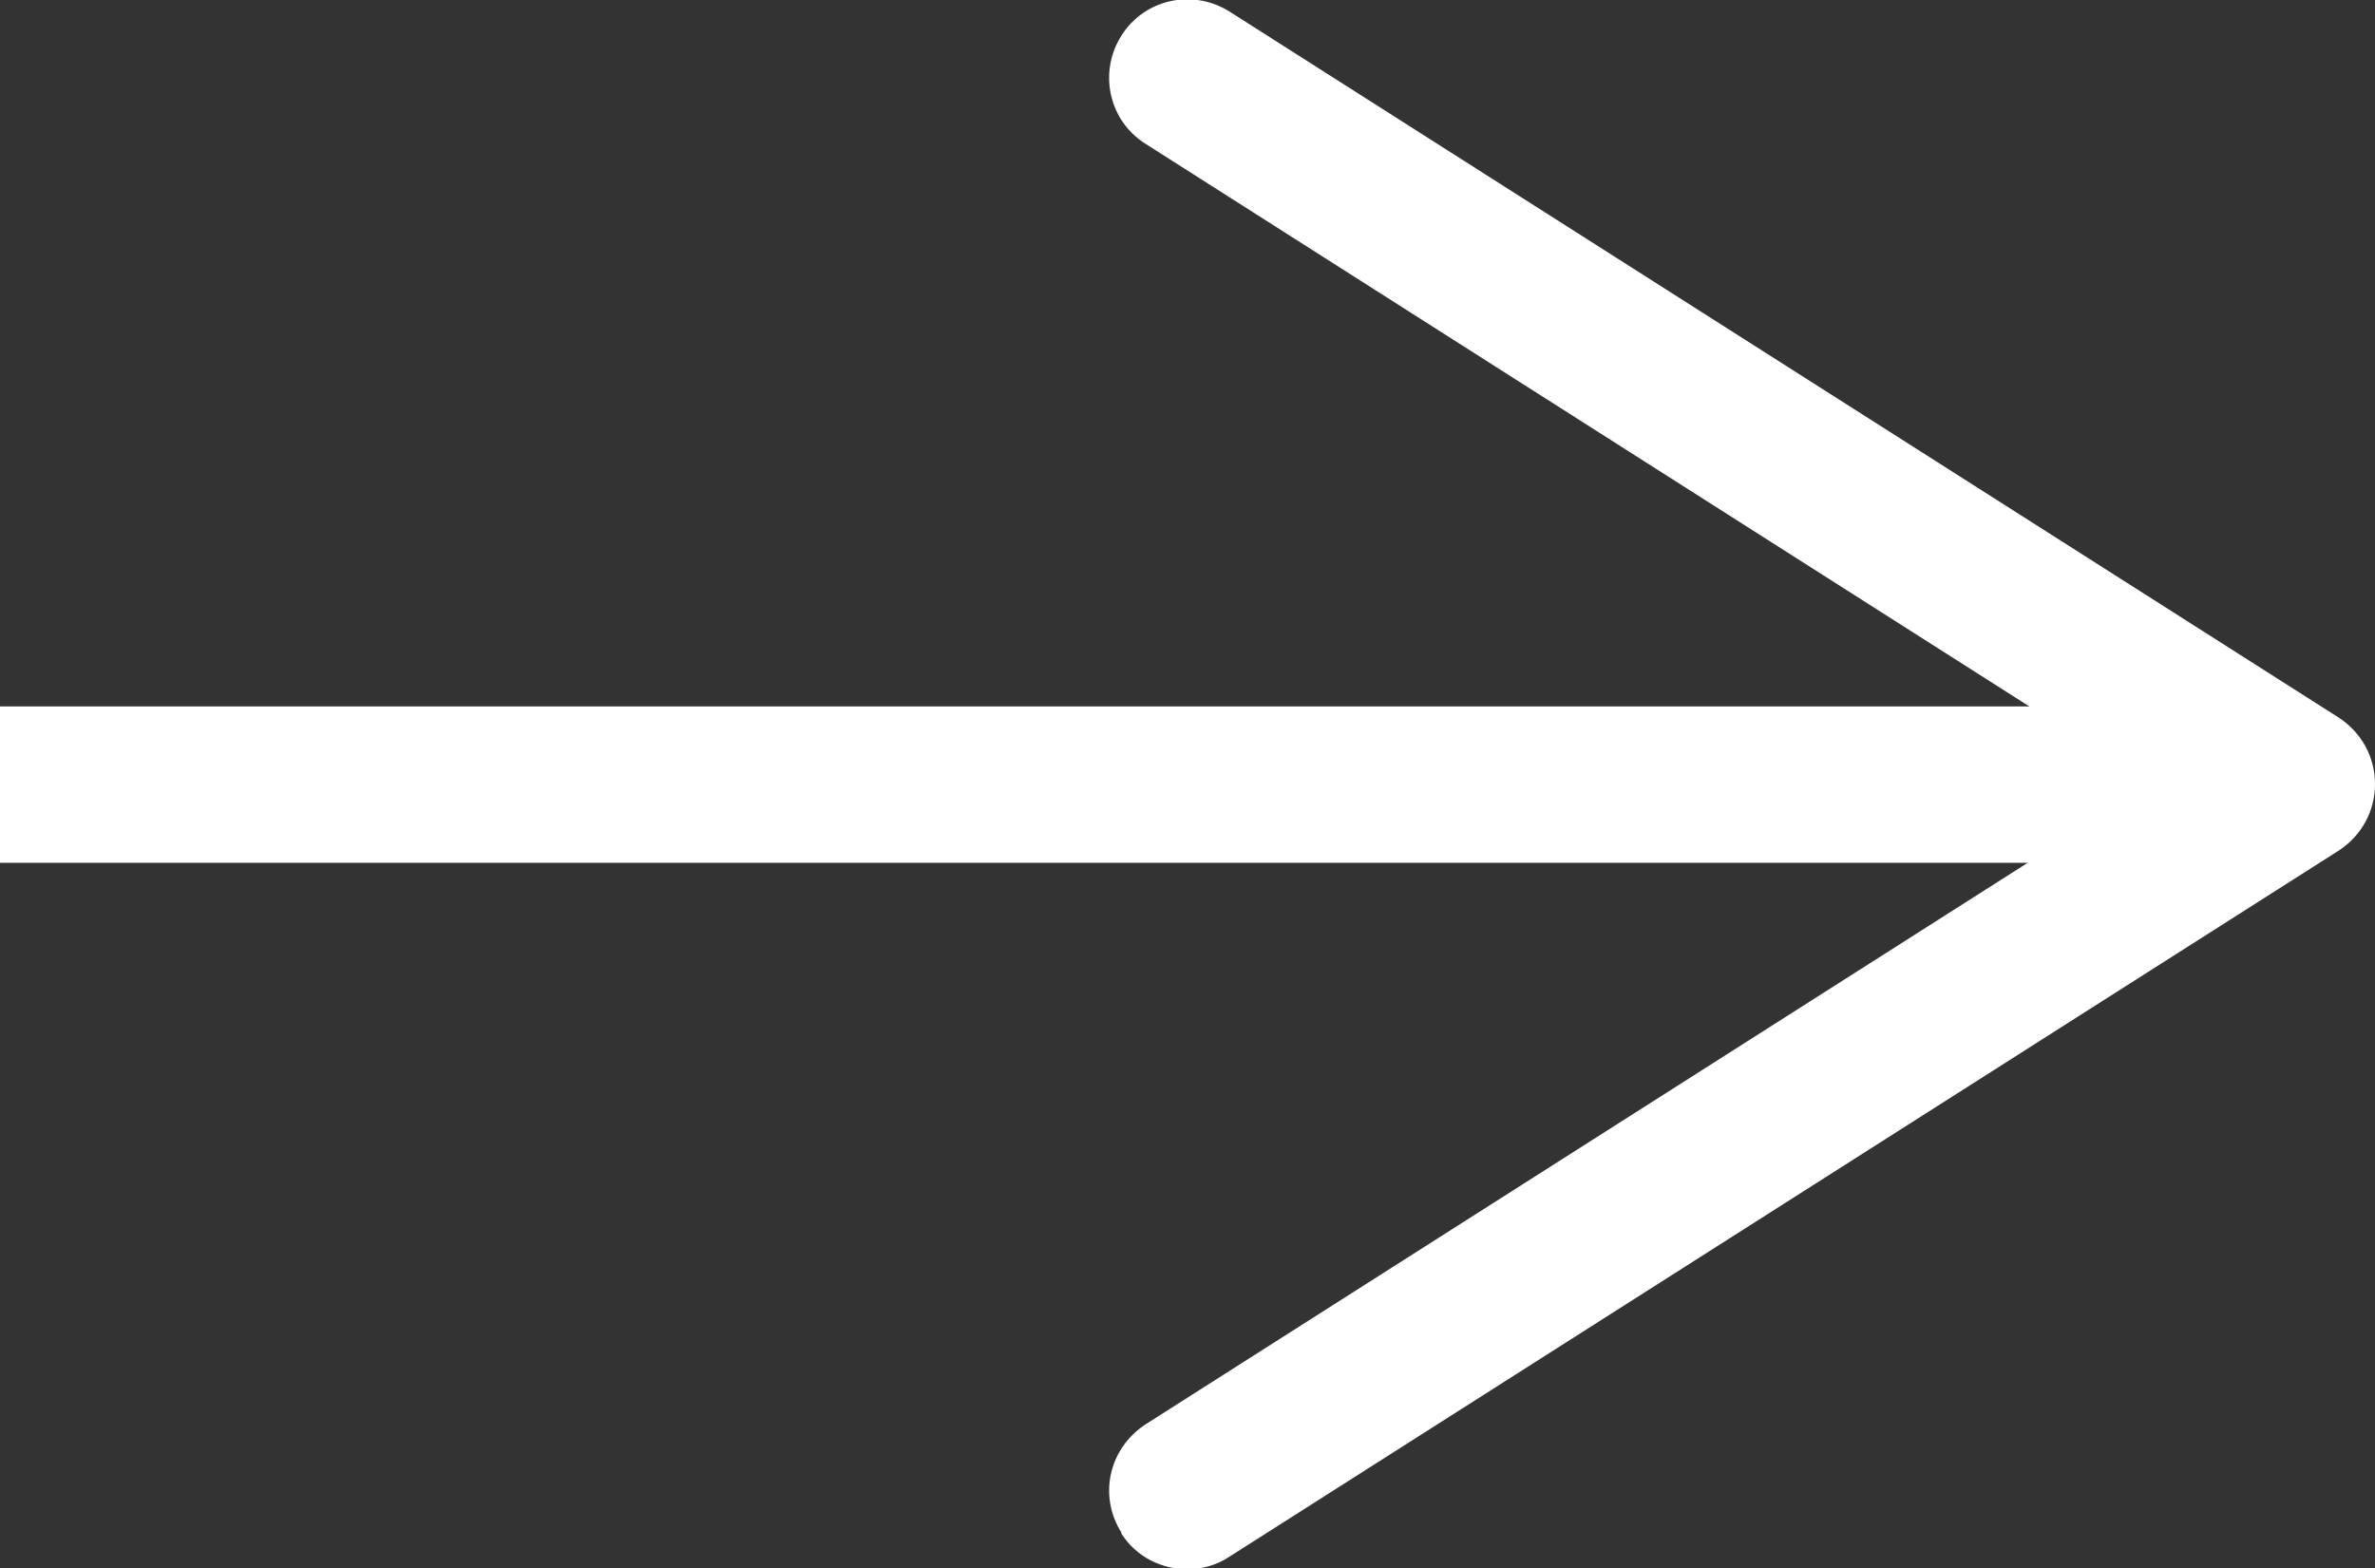 <?xml version="1.0" encoding="UTF-8"?><svg xmlns="http://www.w3.org/2000/svg" width="22.62" height="14.94" viewBox="0 0 22.62 14.94"><rect x="0" y="0" width="22.62" height="14.94" fill="#333333" stroke="none"/><defs><style>.d{fill:#fff;}</style></defs><g id="a"/><g id="b"><g id="c"><g><rect class="d" y="6.73" width="20.83" height="1.49"/><path class="d" d="M10.68,14.6c-.22-.35-.12-.8,.23-1.03l9.58-6.1L10.91,1.37c-.35-.22-.45-.68-.23-1.03s.68-.45,1.03-.23l10.57,6.73c.21,.14,.34,.37,.34,.63s-.13,.49-.34,.63l-10.57,6.73c-.12,.08-.26,.12-.4,.12-.25,0-.49-.12-.63-.34Z"/></g></g></g></svg>